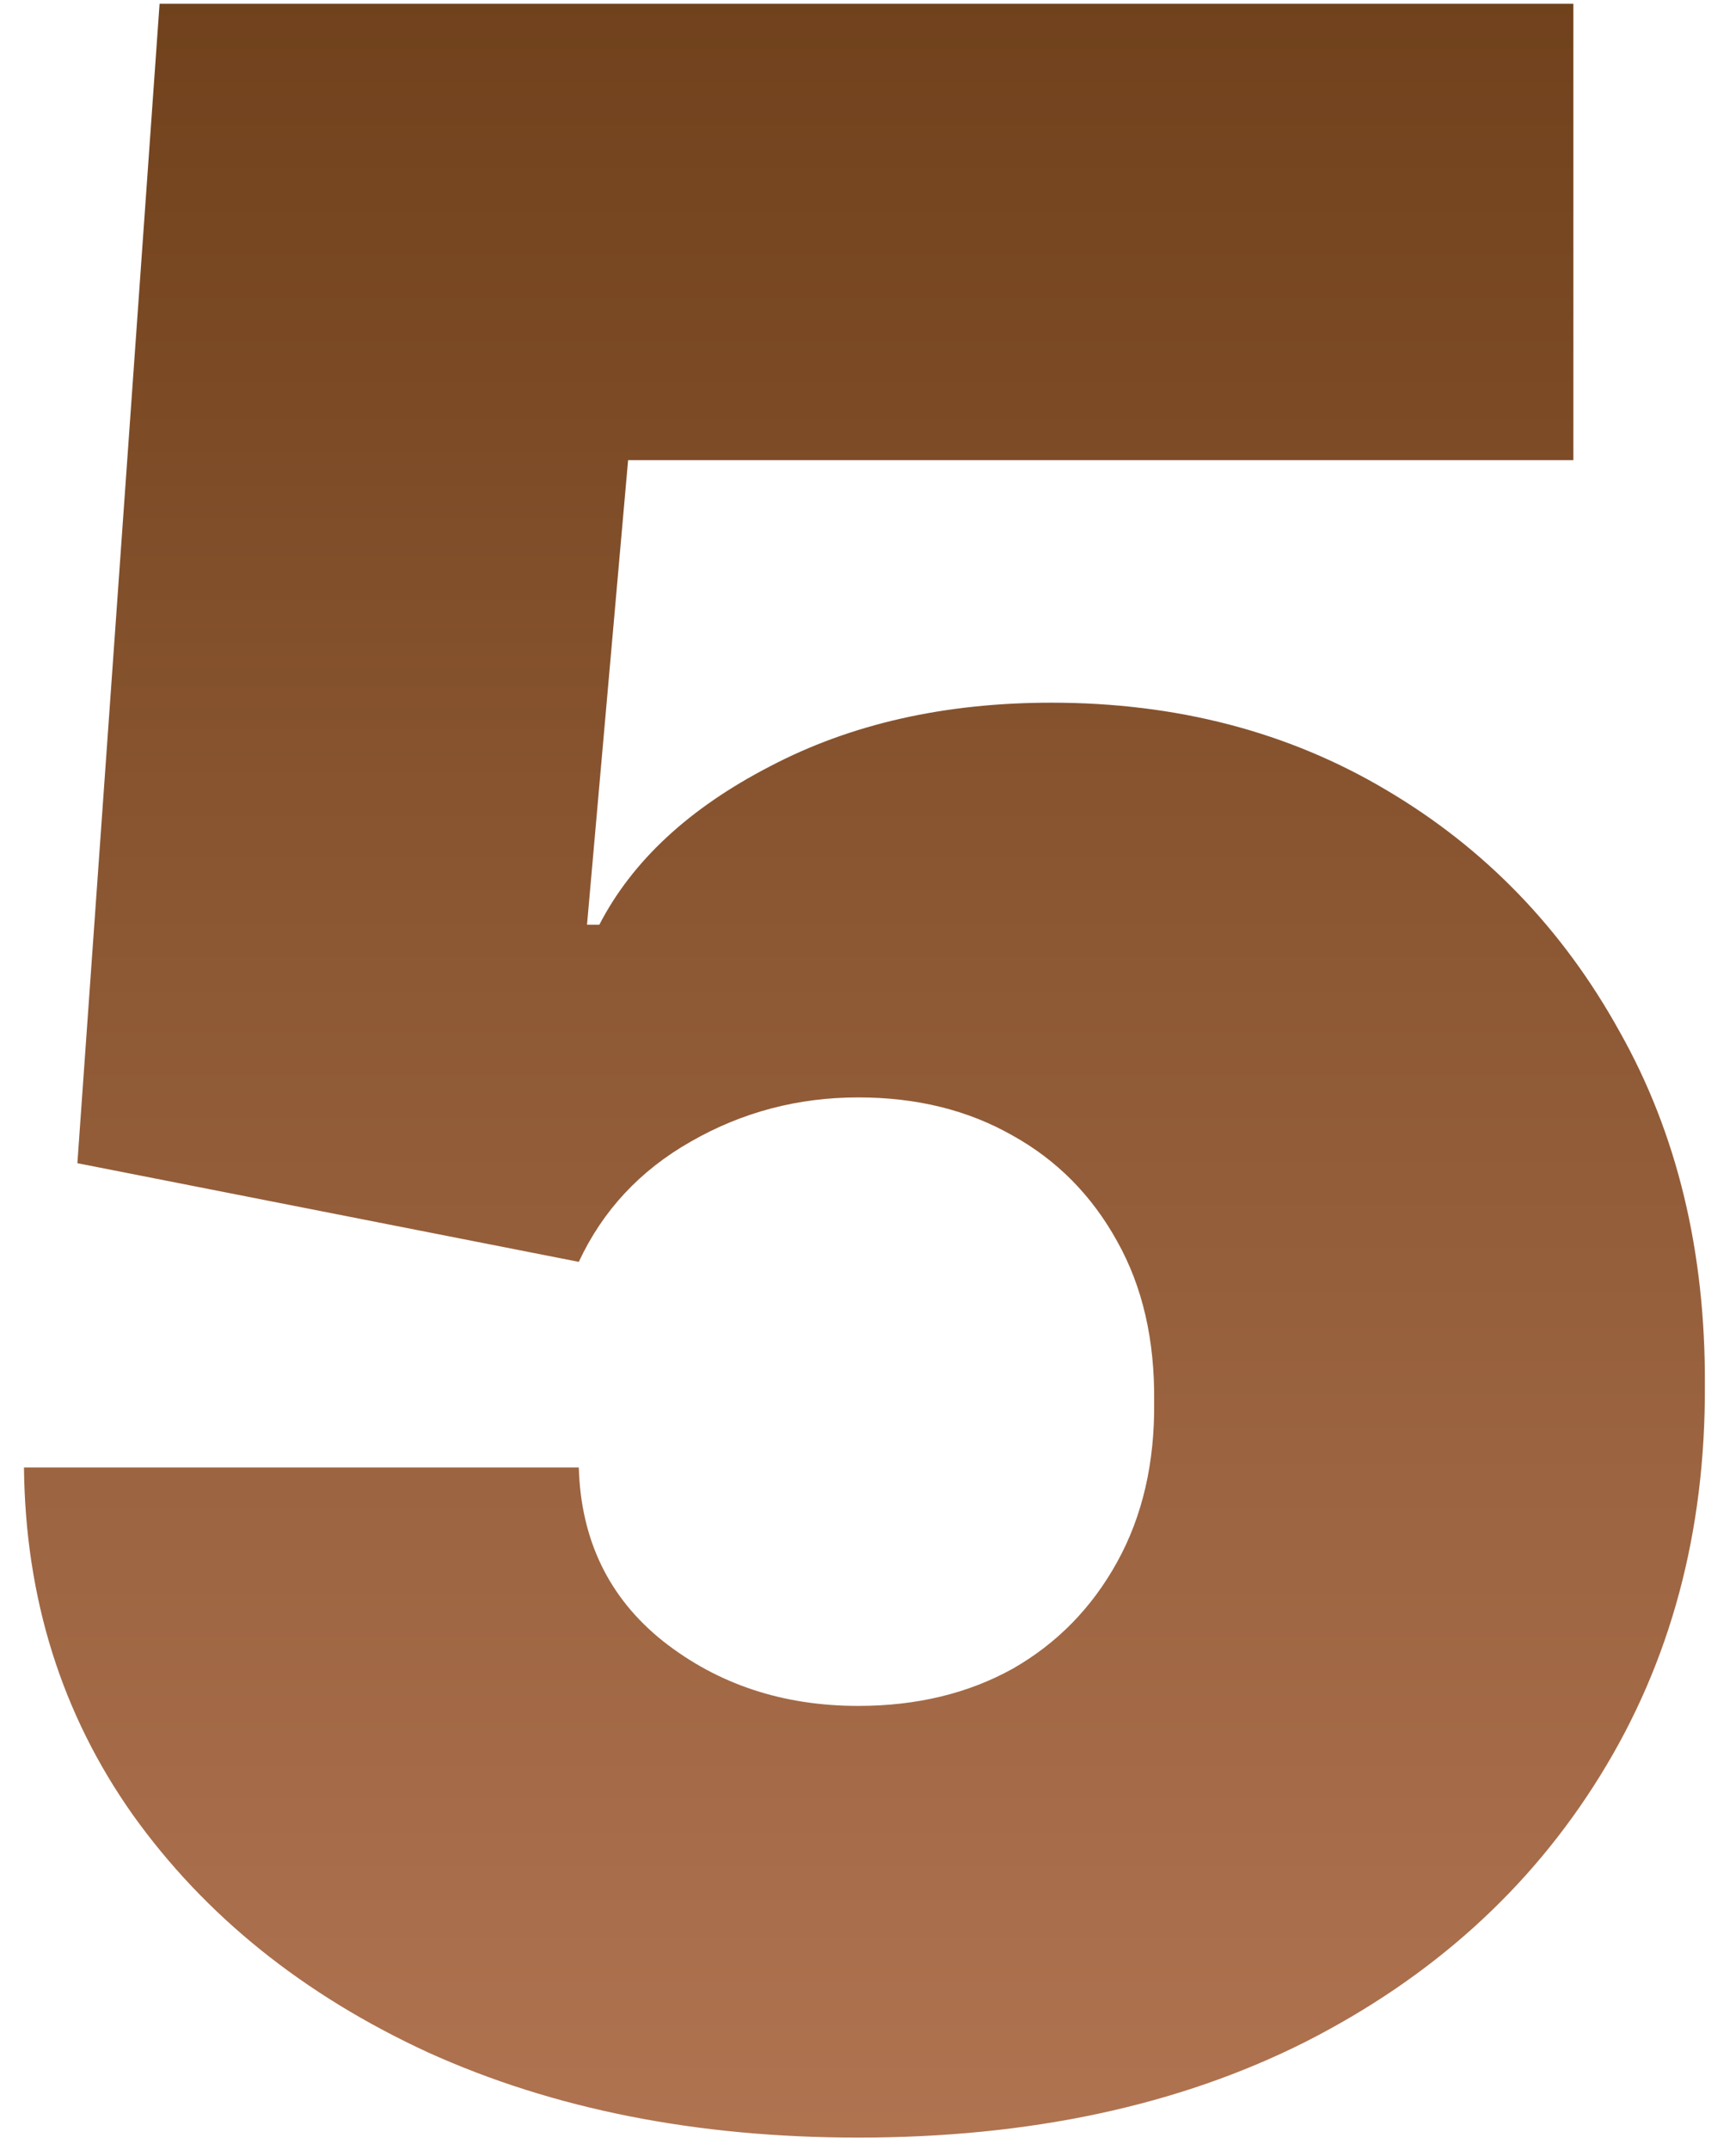 <?xml version="1.0" encoding="UTF-8"?> <svg xmlns="http://www.w3.org/2000/svg" width="42" height="52" viewBox="0 0 42 52" fill="none"><path d="M20.764 51.696C16.853 51.696 13.381 51.008 10.349 49.633C7.333 48.241 4.955 46.327 3.214 43.891C1.491 41.455 0.613 38.654 0.58 35.489H14.003C14.053 37.245 14.732 38.646 16.041 39.69C17.367 40.734 18.941 41.256 20.764 41.256C22.173 41.256 23.416 40.957 24.493 40.361C25.57 39.748 26.415 38.886 27.028 37.776C27.642 36.665 27.94 35.373 27.923 33.898C27.94 32.406 27.642 31.114 27.028 30.02C26.415 28.91 25.57 28.056 24.493 27.459C23.416 26.846 22.173 26.54 20.764 26.54C19.306 26.54 17.955 26.896 16.712 27.609C15.486 28.305 14.583 29.274 14.003 30.517L1.872 28.131L3.861 0.091H38.065V11.128H15.196L14.202 22.364H14.5C15.296 20.822 16.671 19.546 18.626 18.535C20.582 17.508 22.852 16.994 25.438 16.994C28.47 16.994 31.171 17.699 33.541 19.107C35.928 20.516 37.809 22.463 39.184 24.949C40.576 27.418 41.264 30.268 41.247 33.5C41.264 37.046 40.419 40.195 38.712 42.946C37.021 45.68 34.643 47.827 31.577 49.384C28.512 50.925 24.907 51.696 20.764 51.696Z" fill="url(#paint0_linear_929_5854)"></path><defs><linearGradient id="paint0_linear_929_5854" x1="20.5" y1="-9" x2="20.5" y2="61" gradientUnits="userSpaceOnUse"><stop stop-color="#653913"></stop><stop offset="1" stop-color="#BB7C5A"></stop></linearGradient></defs></svg> 